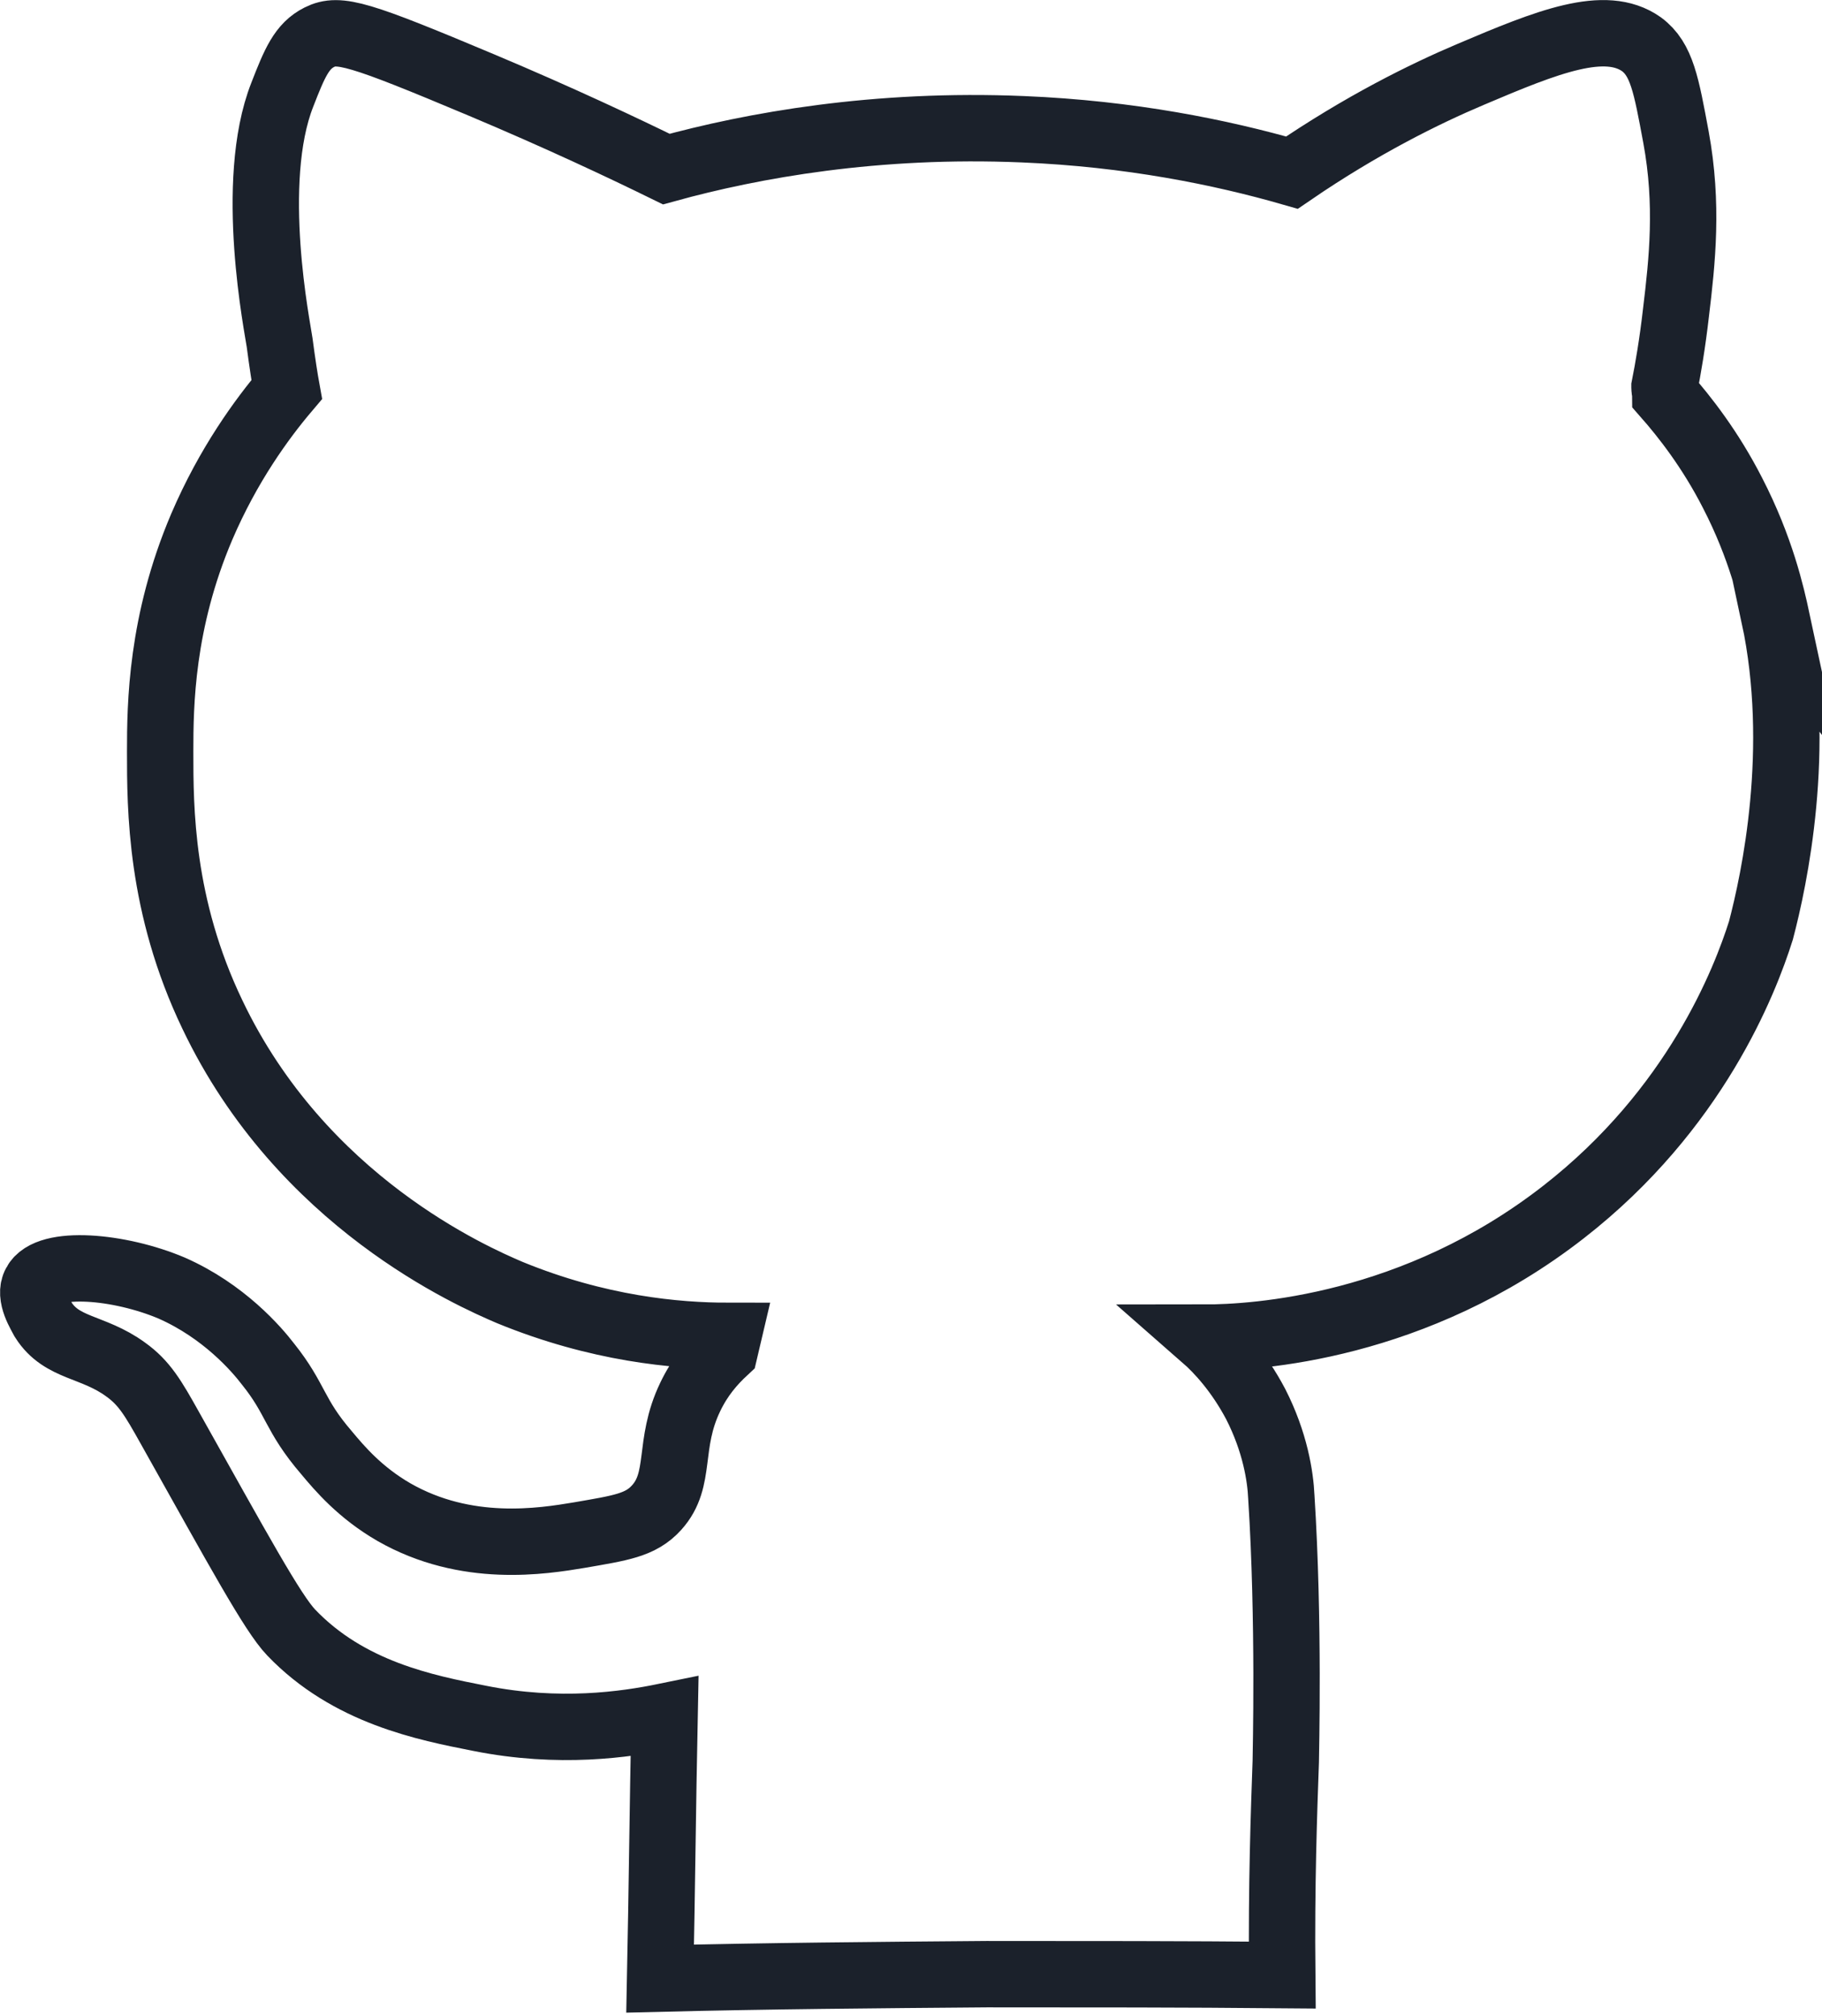 <?xml version="1.0" encoding="UTF-8"?>
<svg id="Calque_2" data-name="Calque 2" xmlns="http://www.w3.org/2000/svg" viewBox="0 0 20.59 22.77">
  <defs>
    <style>
      .cls-1 {
        fill: none;
        stroke: #1b212b;
        stroke-miterlimit: 10;
        stroke-width: .75px;
      }
    </style>
  </defs>
  <g id="Mood_Board" data-name="Mood Board">
    <path id="GitHub" class="cls-1" d="M20.08,7c-.06-.28-.18-.81-.5-1.43-.25-.49-.54-.86-.76-1.11,0-.03-.01-.05-.01-.08,0,0,0,0,0-.01,.04-.2,.09-.49,.13-.84,.07-.58,.14-1.22,0-1.98-.11-.59-.16-.88-.39-1.05-.41-.29-1.06-.03-1.93,.34-.52,.22-1.23,.57-2.02,1.11-.8-.23-1.83-.44-3.04-.49-1.66-.07-3.05,.18-4.03,.45-.49-.24-1.21-.58-2.09-.95-1.38-.58-1.61-.65-1.83-.54-.2,.1-.28,.29-.42,.65-.39,.99-.05,2.65-.03,2.8,.03,.23,.06,.42,.08,.53-.28,.33-.66,.85-.96,1.55-.46,1.08-.47,2.01-.47,2.54,0,.64,0,1.74,.59,2.97,1.01,2.12,2.94,2.96,3.36,3.14,1,.41,1.88,.49,2.47,.49l-.04,.17c-.14,.13-.28,.29-.39,.52-.26,.54-.09,.93-.38,1.25-.18,.2-.41,.23-.87,.31-.42,.07-1.28,.21-2.1-.26-.38-.22-.61-.49-.76-.67-.37-.43-.34-.6-.66-1-.13-.17-.5-.6-1.09-.86-.59-.25-1.4-.32-1.54-.05-.08,.14,.06,.35,.09,.41,.21,.33,.56,.29,.93,.56,.21,.15,.31,.32,.5,.66,.78,1.39,1.16,2.09,1.37,2.31,.65,.68,1.52,.85,2.13,.97,.9,.18,1.65,.07,2.09-.02-.02,.99-.03,1.98-.05,2.96,1.21-.03,2.44-.04,3.69-.05,1.13,0,2.24,0,3.34,.01-.01-1.02,.02-1.85,.04-2.41,0-.07,.04-1.59-.05-2.99-.01-.23-.07-.62-.29-1.05-.19-.36-.42-.61-.58-.75,.58,0,2.38-.11,4.06-1.42,1.49-1.16,2.05-2.61,2.23-3.18,.15-.57,.47-2.05,.15-3.55Z"/>
  </g>
</svg>